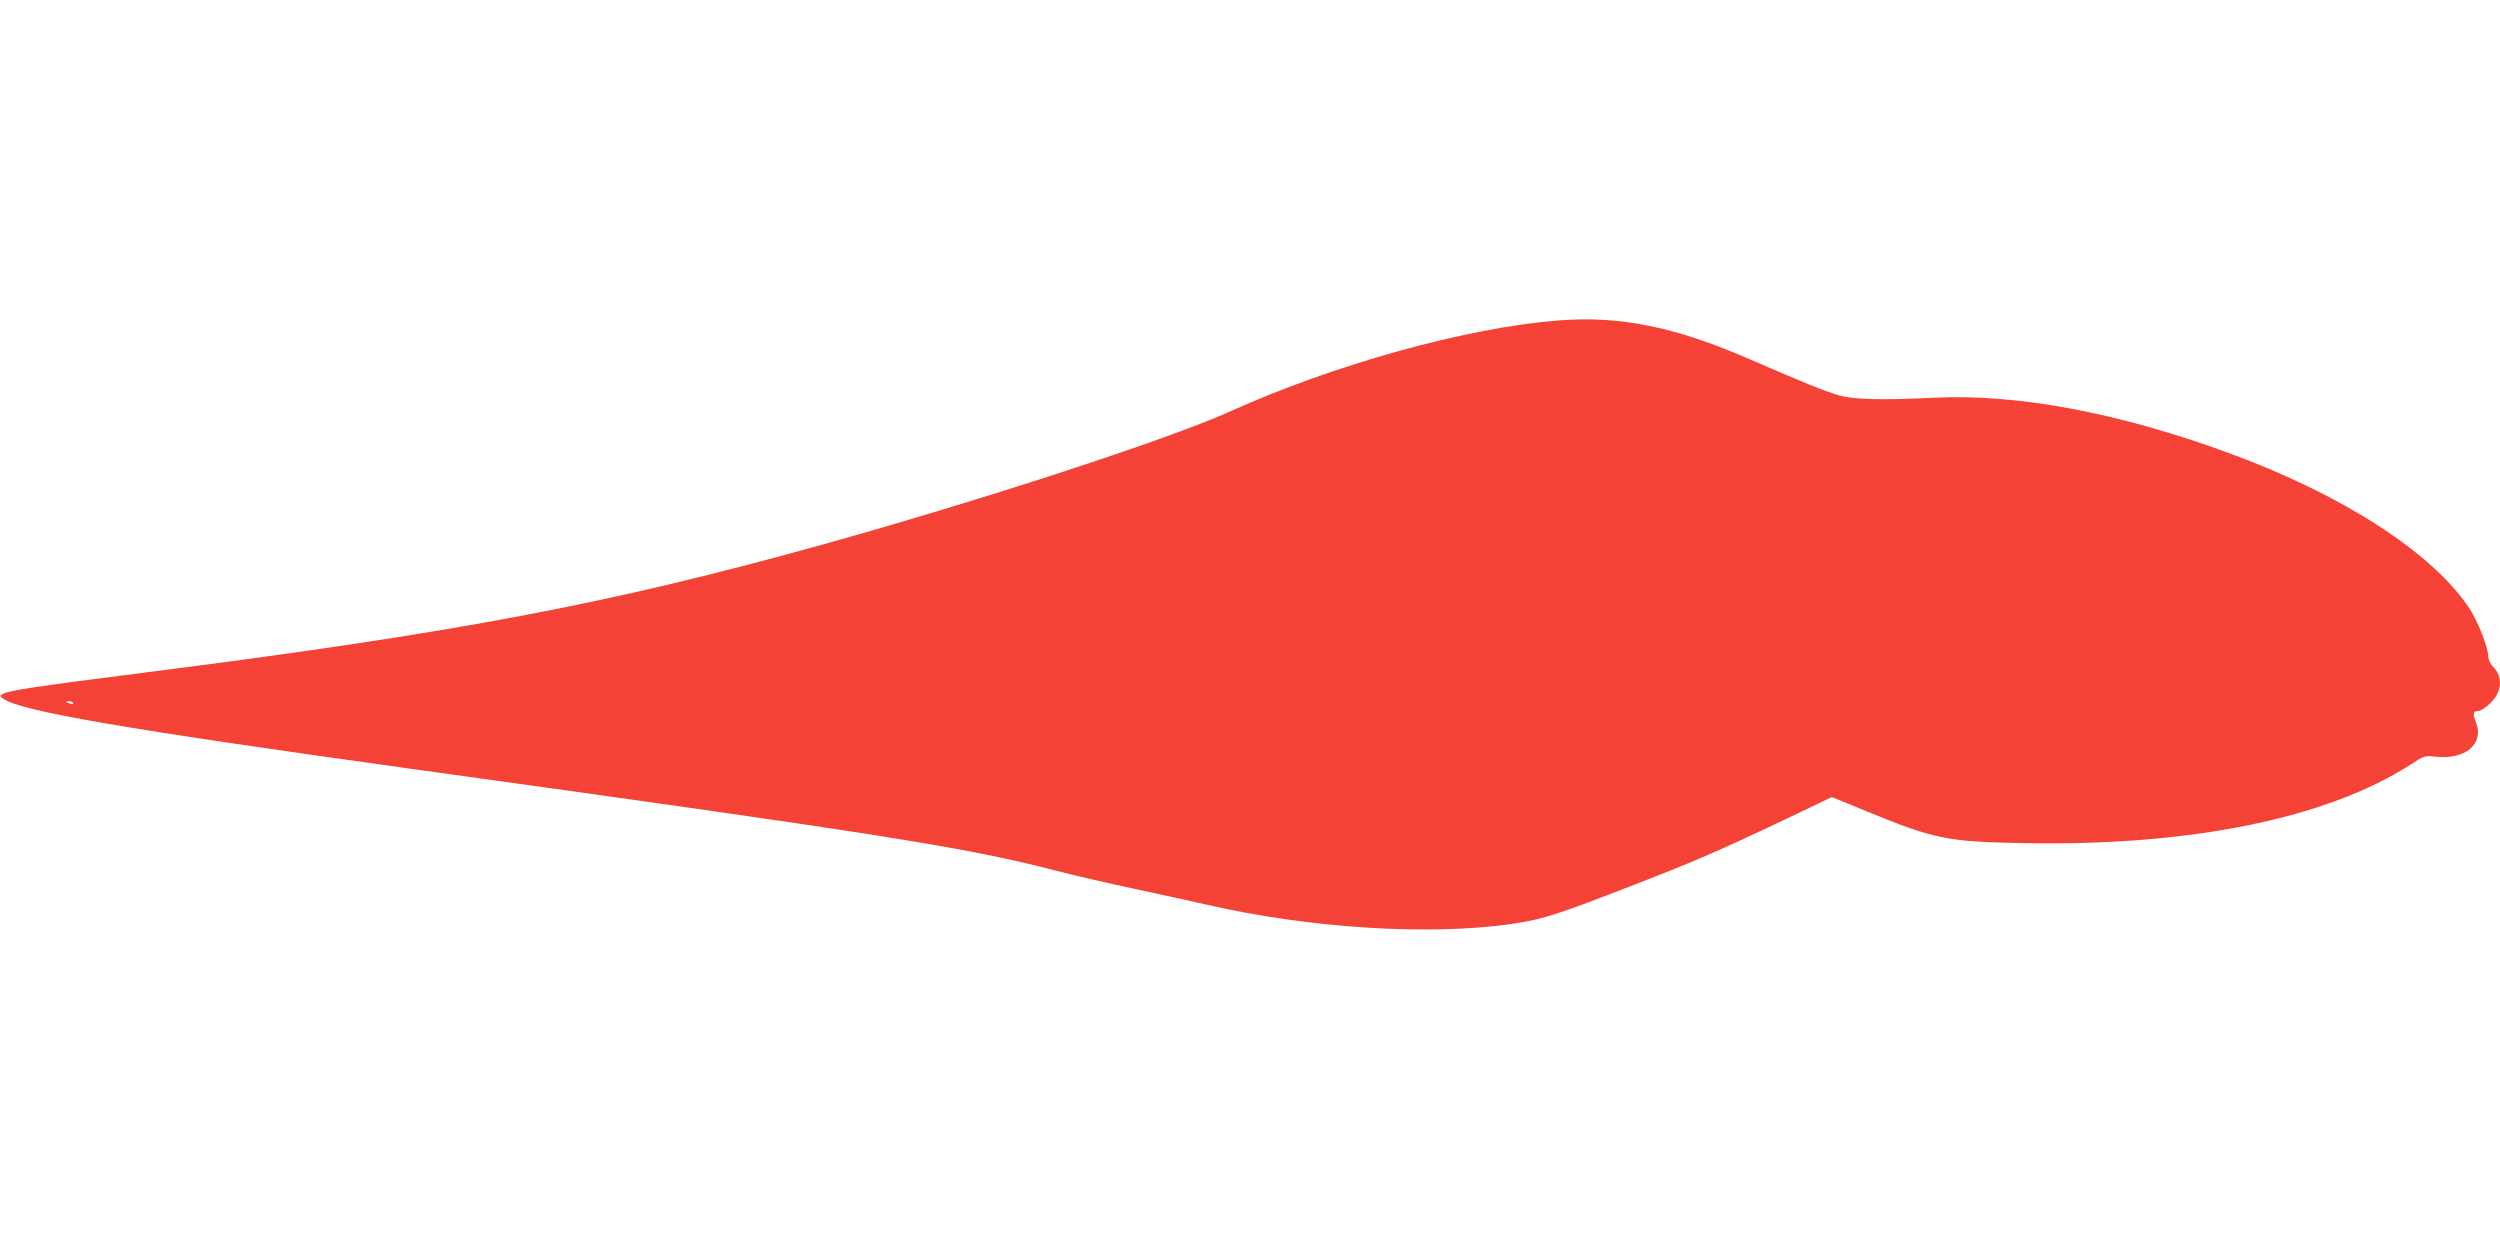 <?xml version="1.0" standalone="no"?>
<!DOCTYPE svg PUBLIC "-//W3C//DTD SVG 20010904//EN"
 "http://www.w3.org/TR/2001/REC-SVG-20010904/DTD/svg10.dtd">
<svg version="1.0" xmlns="http://www.w3.org/2000/svg"
 width="1280pt" height="640pt" viewBox="0 0 1280 640"
 preserveAspectRatio="xMidYMid meet">
<g transform="translate(0,640) scale(0.1,-0.1)"
fill="#f44336" stroke="none">
<path d="M7975 4759 c-466 -37 -1145 -225 -1680 -467 -315 -142 -1278 -456
-2090 -682 -1092 -304 -1879 -452 -3475 -655 -544 -69 -681 -90 -714 -107 -19
-10 -19 -11 0 -25 88 -64 624 -156 2079 -358 2405 -333 2844 -402 3300 -520
94 -24 276 -67 405 -94 129 -28 296 -64 370 -81 531 -123 1151 -162 1574 -100
158 24 222 44 631 203 299 116 429 172 772 335 l232 111 181 -74 c346 -142
410 -155 810 -162 849 -15 1545 127 1975 404 65 43 72 45 121 39 156 -18 254
64 211 176 -18 45 -15 58 13 58 11 0 37 17 59 38 61 58 68 136 16 188 -14 14
-25 37 -25 52 0 48 -55 185 -100 252 -192 285 -650 579 -1235 793 -559 204
-1069 300 -1495 281 -273 -13 -414 -10 -488 10 -67 18 -198 71 -457 184 -388
169 -670 227 -990 201z m-7601 -1958 c4 -5 -3 -7 -14 -4 -23 6 -26 13 -6 13 8
0 17 -4 20 -9z"/>
</g>
</svg>
